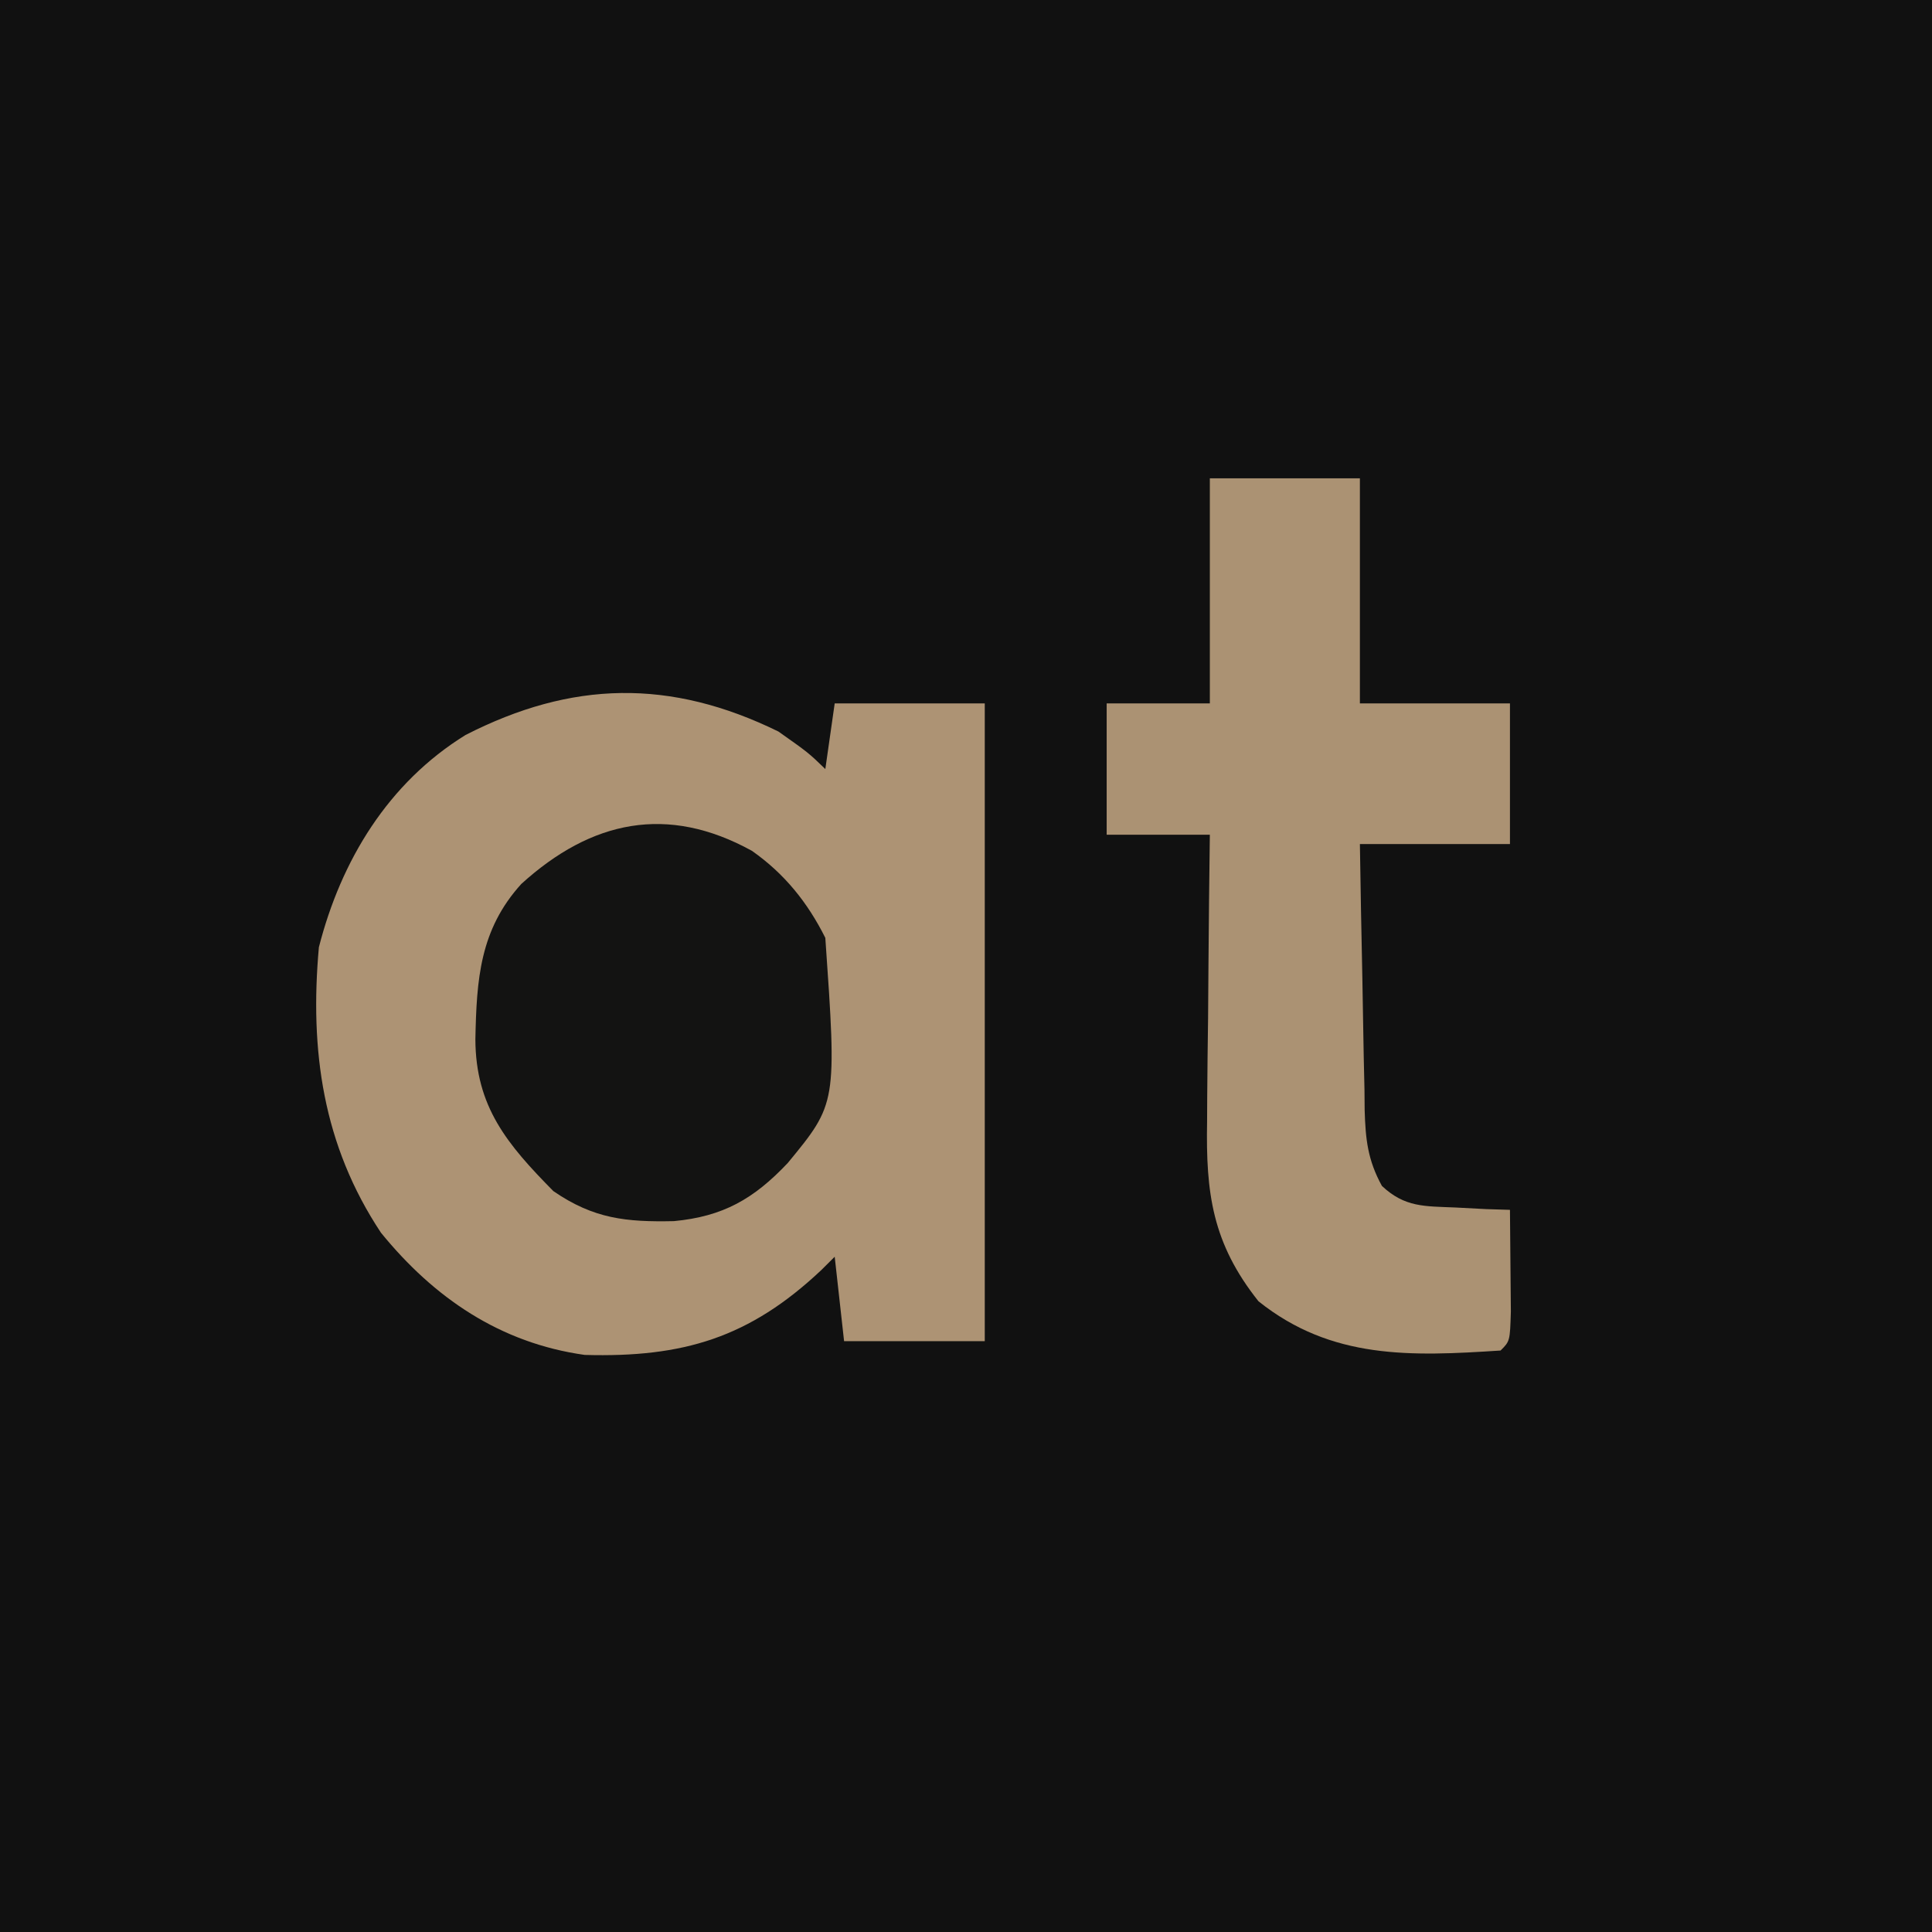 <?xml version="1.0" encoding="UTF-8"?> <svg xmlns="http://www.w3.org/2000/svg" width="250" height="250" viewBox="0 0 250 250" fill="none"><g clip-path="url(#clip0_1294_2)"><path d="M0 0C82.5 0 165 0 250 0C250 82.5 250 165 250 250C167.5 250 85 250 0 250C0 167.5 0 85 0 0Z" fill="#111111"></path><path d="M100.729 94.66C104.597 97.391 104.597 97.391 106.797 99.514C107.197 96.711 107.598 93.908 108.01 91.019C114.418 91.019 120.826 91.019 127.428 91.019C127.428 118.252 127.428 145.485 127.428 173.544C121.421 173.544 115.413 173.544 109.224 173.544C108.623 168.137 108.623 168.137 108.01 162.621C107.436 163.192 106.862 163.763 106.271 164.352C96.98 173.099 88.423 175.684 75.661 175.326C64.733 173.794 56.172 167.962 49.298 159.516C41.773 148.183 40.063 135.923 41.263 122.573C44.139 111.322 50.234 101.298 60.235 95.111C73.967 88.084 86.722 87.796 100.729 94.66Z" fill="#AD9374"></path><path d="M156.553 61.893C162.96 61.893 169.368 61.893 175.97 61.893C175.97 71.505 175.97 81.117 175.97 91.019C182.378 91.019 188.786 91.019 195.388 91.019C195.388 97.027 195.388 103.034 195.388 109.223C188.98 109.223 182.572 109.223 175.97 109.223C176.06 115.012 176.161 120.798 176.289 126.586C176.329 128.554 176.363 130.522 176.391 132.49C176.431 135.322 176.495 138.153 176.563 140.985C176.57 141.863 176.578 142.74 176.586 143.644C176.696 147.422 176.984 150.123 178.822 153.46C181.795 156.251 184.331 156.078 188.334 156.25C189.652 156.319 190.971 156.388 192.33 156.459C193.339 156.49 194.348 156.521 195.388 156.553C195.42 159.36 195.444 162.166 195.463 164.973C195.478 166.536 195.492 168.098 195.506 169.709C195.388 173.544 195.388 173.544 194.174 174.757C182.6 175.516 172.288 175.938 162.848 168.386C156.87 160.871 156.026 154.398 156.197 145.105C156.202 144.039 156.207 142.974 156.213 141.876C156.233 138.501 156.279 135.126 156.325 131.751C156.343 129.451 156.36 127.151 156.375 124.851C156.415 119.237 156.478 113.623 156.553 108.01C152.147 108.01 147.742 108.01 143.203 108.01C143.203 102.403 143.203 96.796 143.203 91.019C147.608 91.019 152.014 91.019 156.553 91.019C156.553 81.408 156.553 71.796 156.553 61.893Z" fill="#AB9273"></path><path d="M97.296 110.096C101.491 113.036 104.498 116.764 106.796 121.359C108.29 142.773 108.29 142.773 101.941 150.485C97.534 155.152 93.57 157.411 87.198 158.014C81.044 158.143 76.826 157.725 71.602 154.126C65.643 148.082 61.544 143.224 61.514 134.481C61.669 126.716 62.089 120.307 67.454 114.386C76.521 106.148 86.364 104.07 97.296 110.096Z" fill="#131312"></path></g><defs><clipPath id="clip0_1294_2"><rect width="250" height="250" fill="white"></rect></clipPath></defs></svg> 